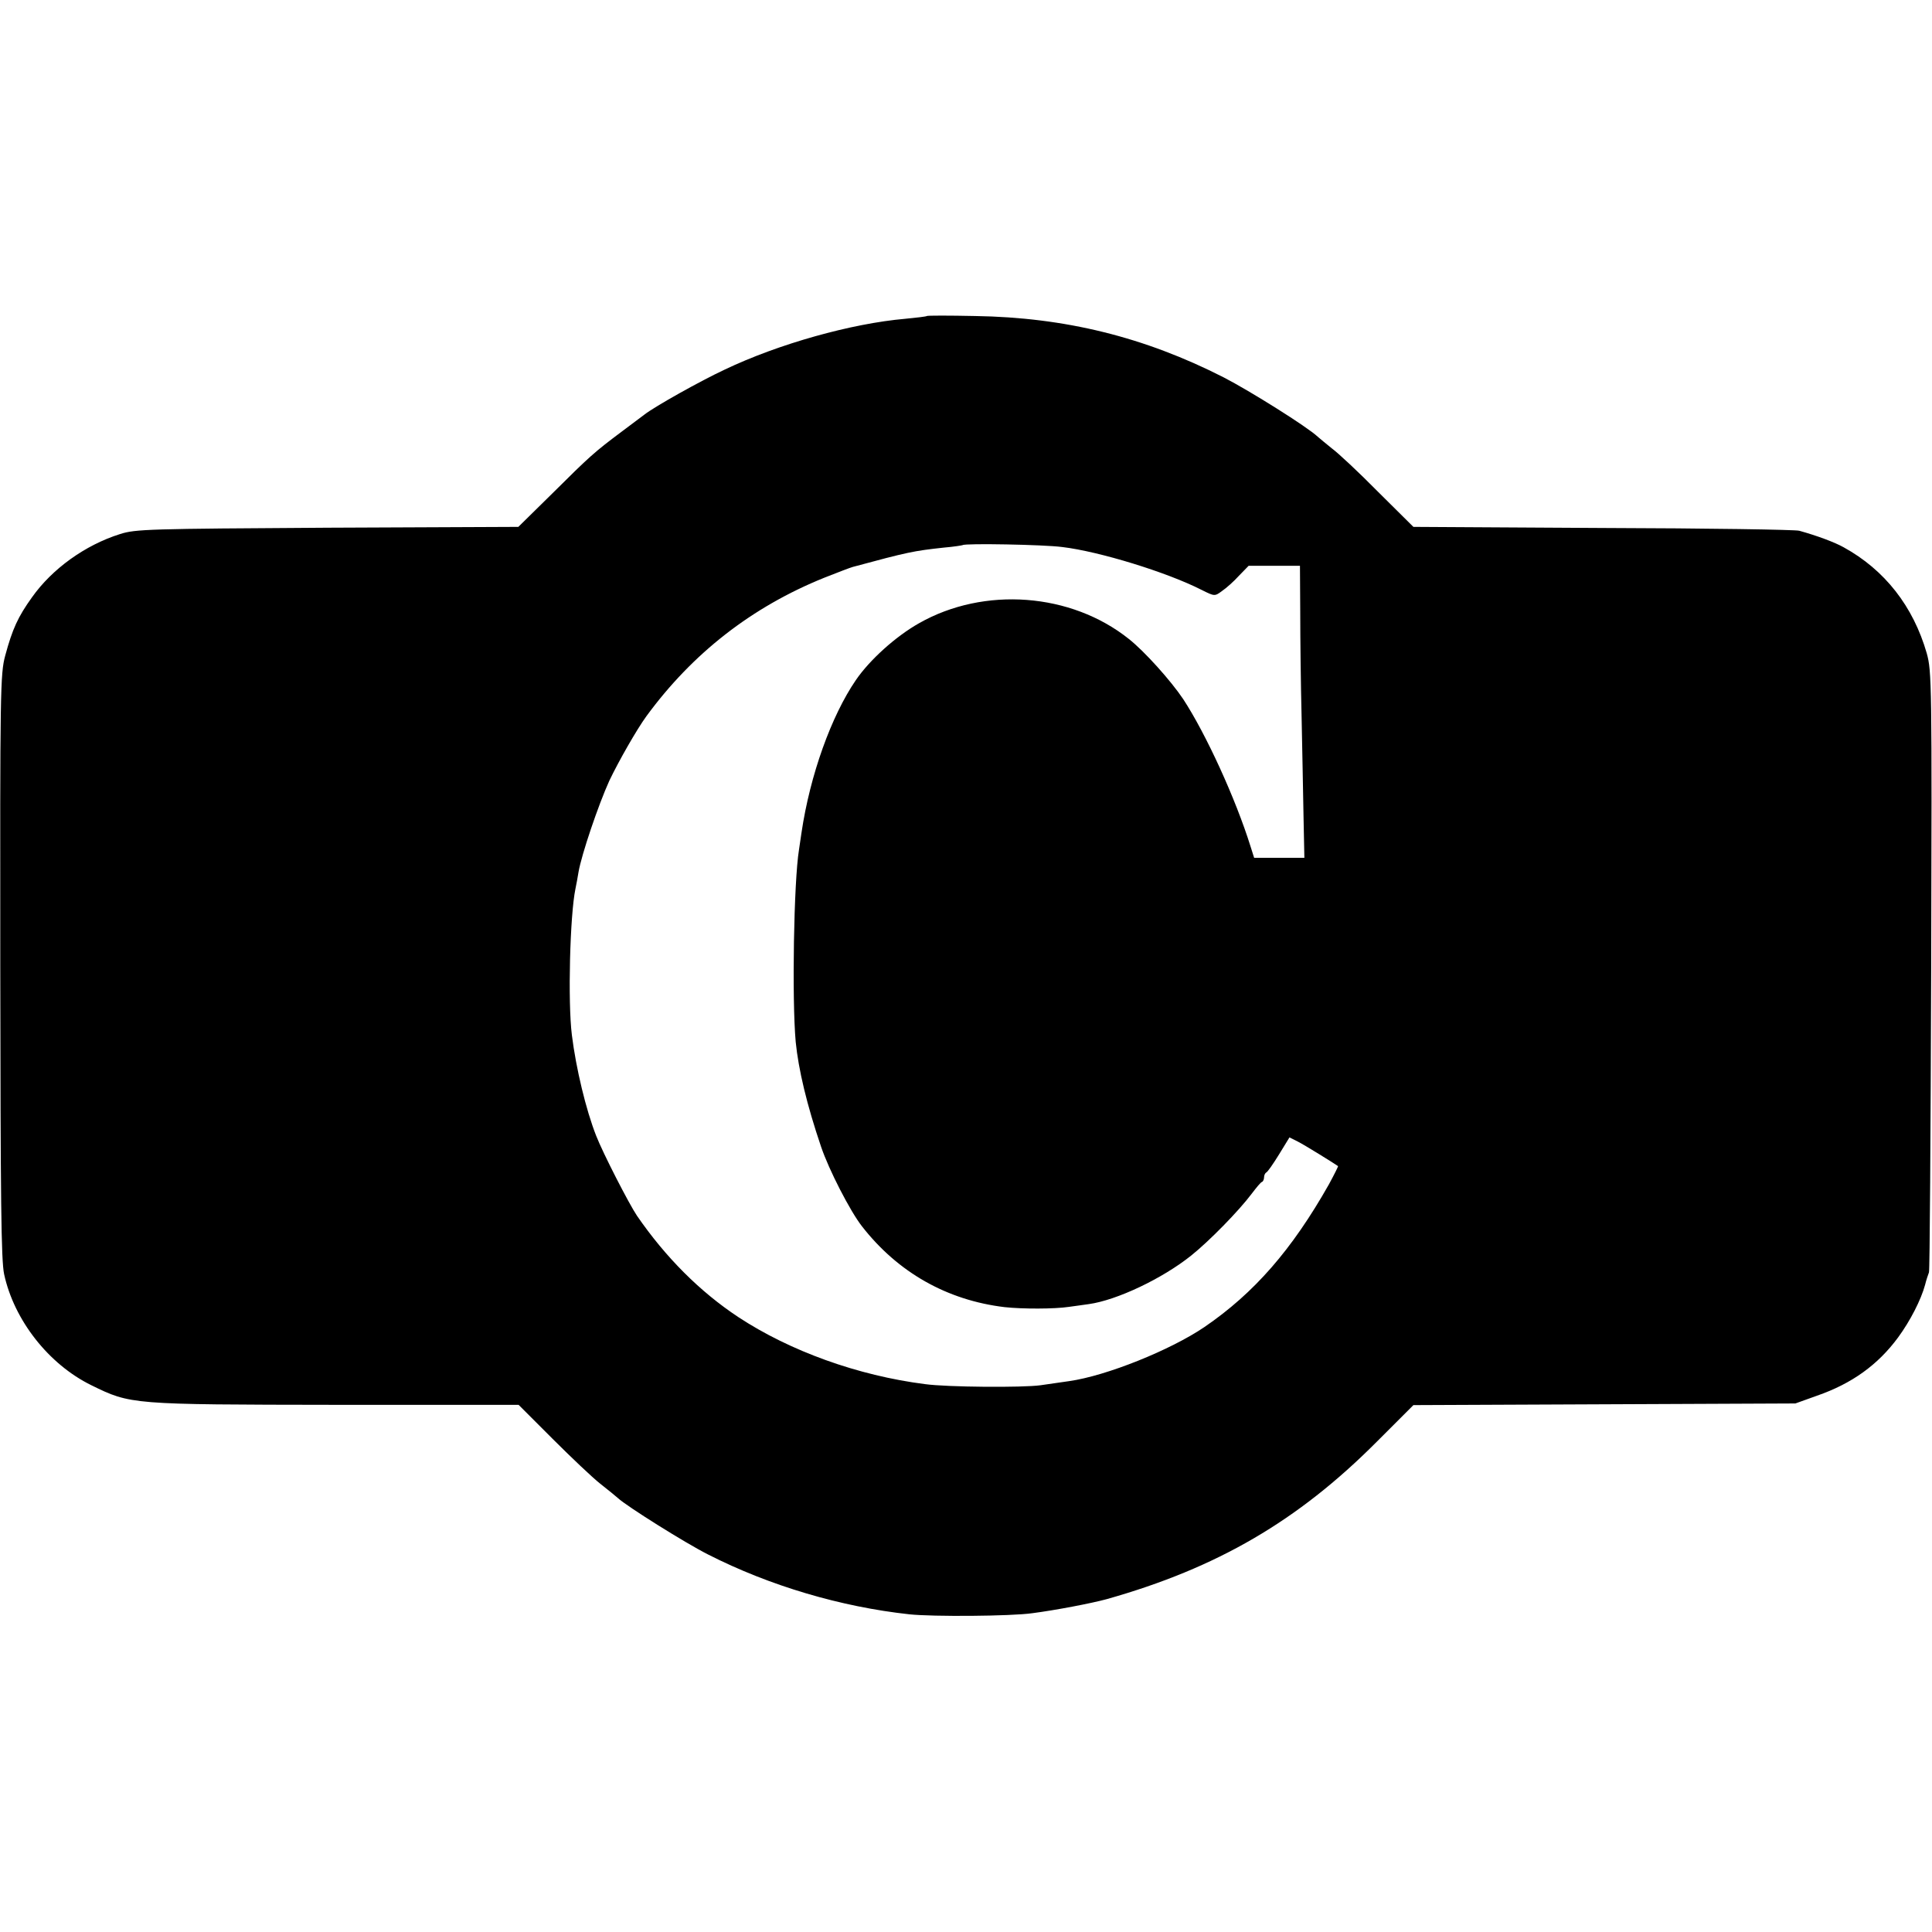 <?xml version="1.0" standalone="no"?>
<!DOCTYPE svg PUBLIC "-//W3C//DTD SVG 20010904//EN"
 "http://www.w3.org/TR/2001/REC-SVG-20010904/DTD/svg10.dtd">
<svg version="1.0" xmlns="http://www.w3.org/2000/svg"
 width="700pt" height="700pt" viewBox="0 0 700 700"
 preserveAspectRatio="xMidYMid meet">
<g transform="translate(0,700) scale(0.1,-0.1)"
fill="#000000" stroke="none">
<path d="M3358 5855 c-2 -2 -37 -6 -78 -10 -195 -17 -459 -91 -654 -184 -88
-41 -254 -134 -291 -163 -5 -4 -41 -31 -80 -60 -103 -77 -118 -91 -253 -225
l-124 -122 -691 -3 c-648 -4 -696 -5 -752 -23 -127 -40 -246 -126 -319 -229
-51 -71 -71 -115 -97 -211 -18 -66 -19 -126 -18 -1125 1 -845 3 -1067 14
-1117 36 -166 161 -326 316 -402 143 -70 142 -70 886 -71 l662 0 123 -123 c68
-68 145 -141 173 -163 27 -21 56 -45 64 -52 31 -29 243 -162 326 -204 224
-114 482 -190 730 -217 84 -9 368 -7 445 4 85 11 215 36 270 51 400 113 692
283 978 570 l133 133 692 3 692 3 78 28 c127 44 221 112 294 211 44 60 83 136
98 191 4 17 11 37 14 45 3 8 6 501 8 1095 3 1041 2 1083 -16 1148 -49 170
-152 302 -301 384 -32 18 -96 42 -161 60 -13 4 -333 9 -711 10 l-687 4 -128
127 c-70 71 -145 141 -167 157 -21 17 -44 36 -52 43 -37 35 -244 165 -341 215
-287 146 -574 217 -900 222 -94 2 -173 2 -175 0z m491 -837 c134 -16 378 -91
504 -155 48 -24 48 -24 75 -4 15 10 43 35 61 55 l35 36 93 0 93 0 1 -167 c0
-93 2 -265 5 -383 2 -118 6 -281 7 -362 l3 -146 -91 0 -91 0 -13 41 c-54 173
-161 407 -244 534 -45 67 -140 173 -197 218 -209 167 -524 191 -760 57 -85
-48 -179 -133 -229 -206 -89 -130 -166 -344 -197 -553 -3 -21 -7 -48 -9 -61
-19 -116 -26 -542 -12 -697 10 -100 40 -227 92 -380 28 -83 105 -233 148 -288
130 -167 308 -268 517 -293 65 -7 180 -7 233 1 20 3 53 7 72 10 101 14 266 92
371 176 65 52 172 161 220 225 16 21 32 41 37 42 4 2 7 10 7 17 0 7 4 15 8 17
5 2 25 31 46 65 l38 62 30 -15 c24 -12 132 -79 146 -89 1 -1 -14 -31 -33 -66
-134 -237 -271 -394 -451 -517 -122 -83 -355 -177 -490 -196 -22 -3 -68 -10
-104 -15 -65 -9 -338 -7 -418 4 -244 31 -490 120 -677 243 -139 92 -263 216
-367 367 -29 43 -123 226 -148 290 -37 94 -73 244 -88 365 -15 120 -7 434 13
530 3 14 8 41 11 60 11 64 72 244 112 332 34 71 99 185 134 233 167 228 382
396 645 502 48 19 95 37 103 39 200 54 220 58 330 70 36 3 66 8 68 9 8 7 294
2 361 -7z"/>
</g>
</svg>

